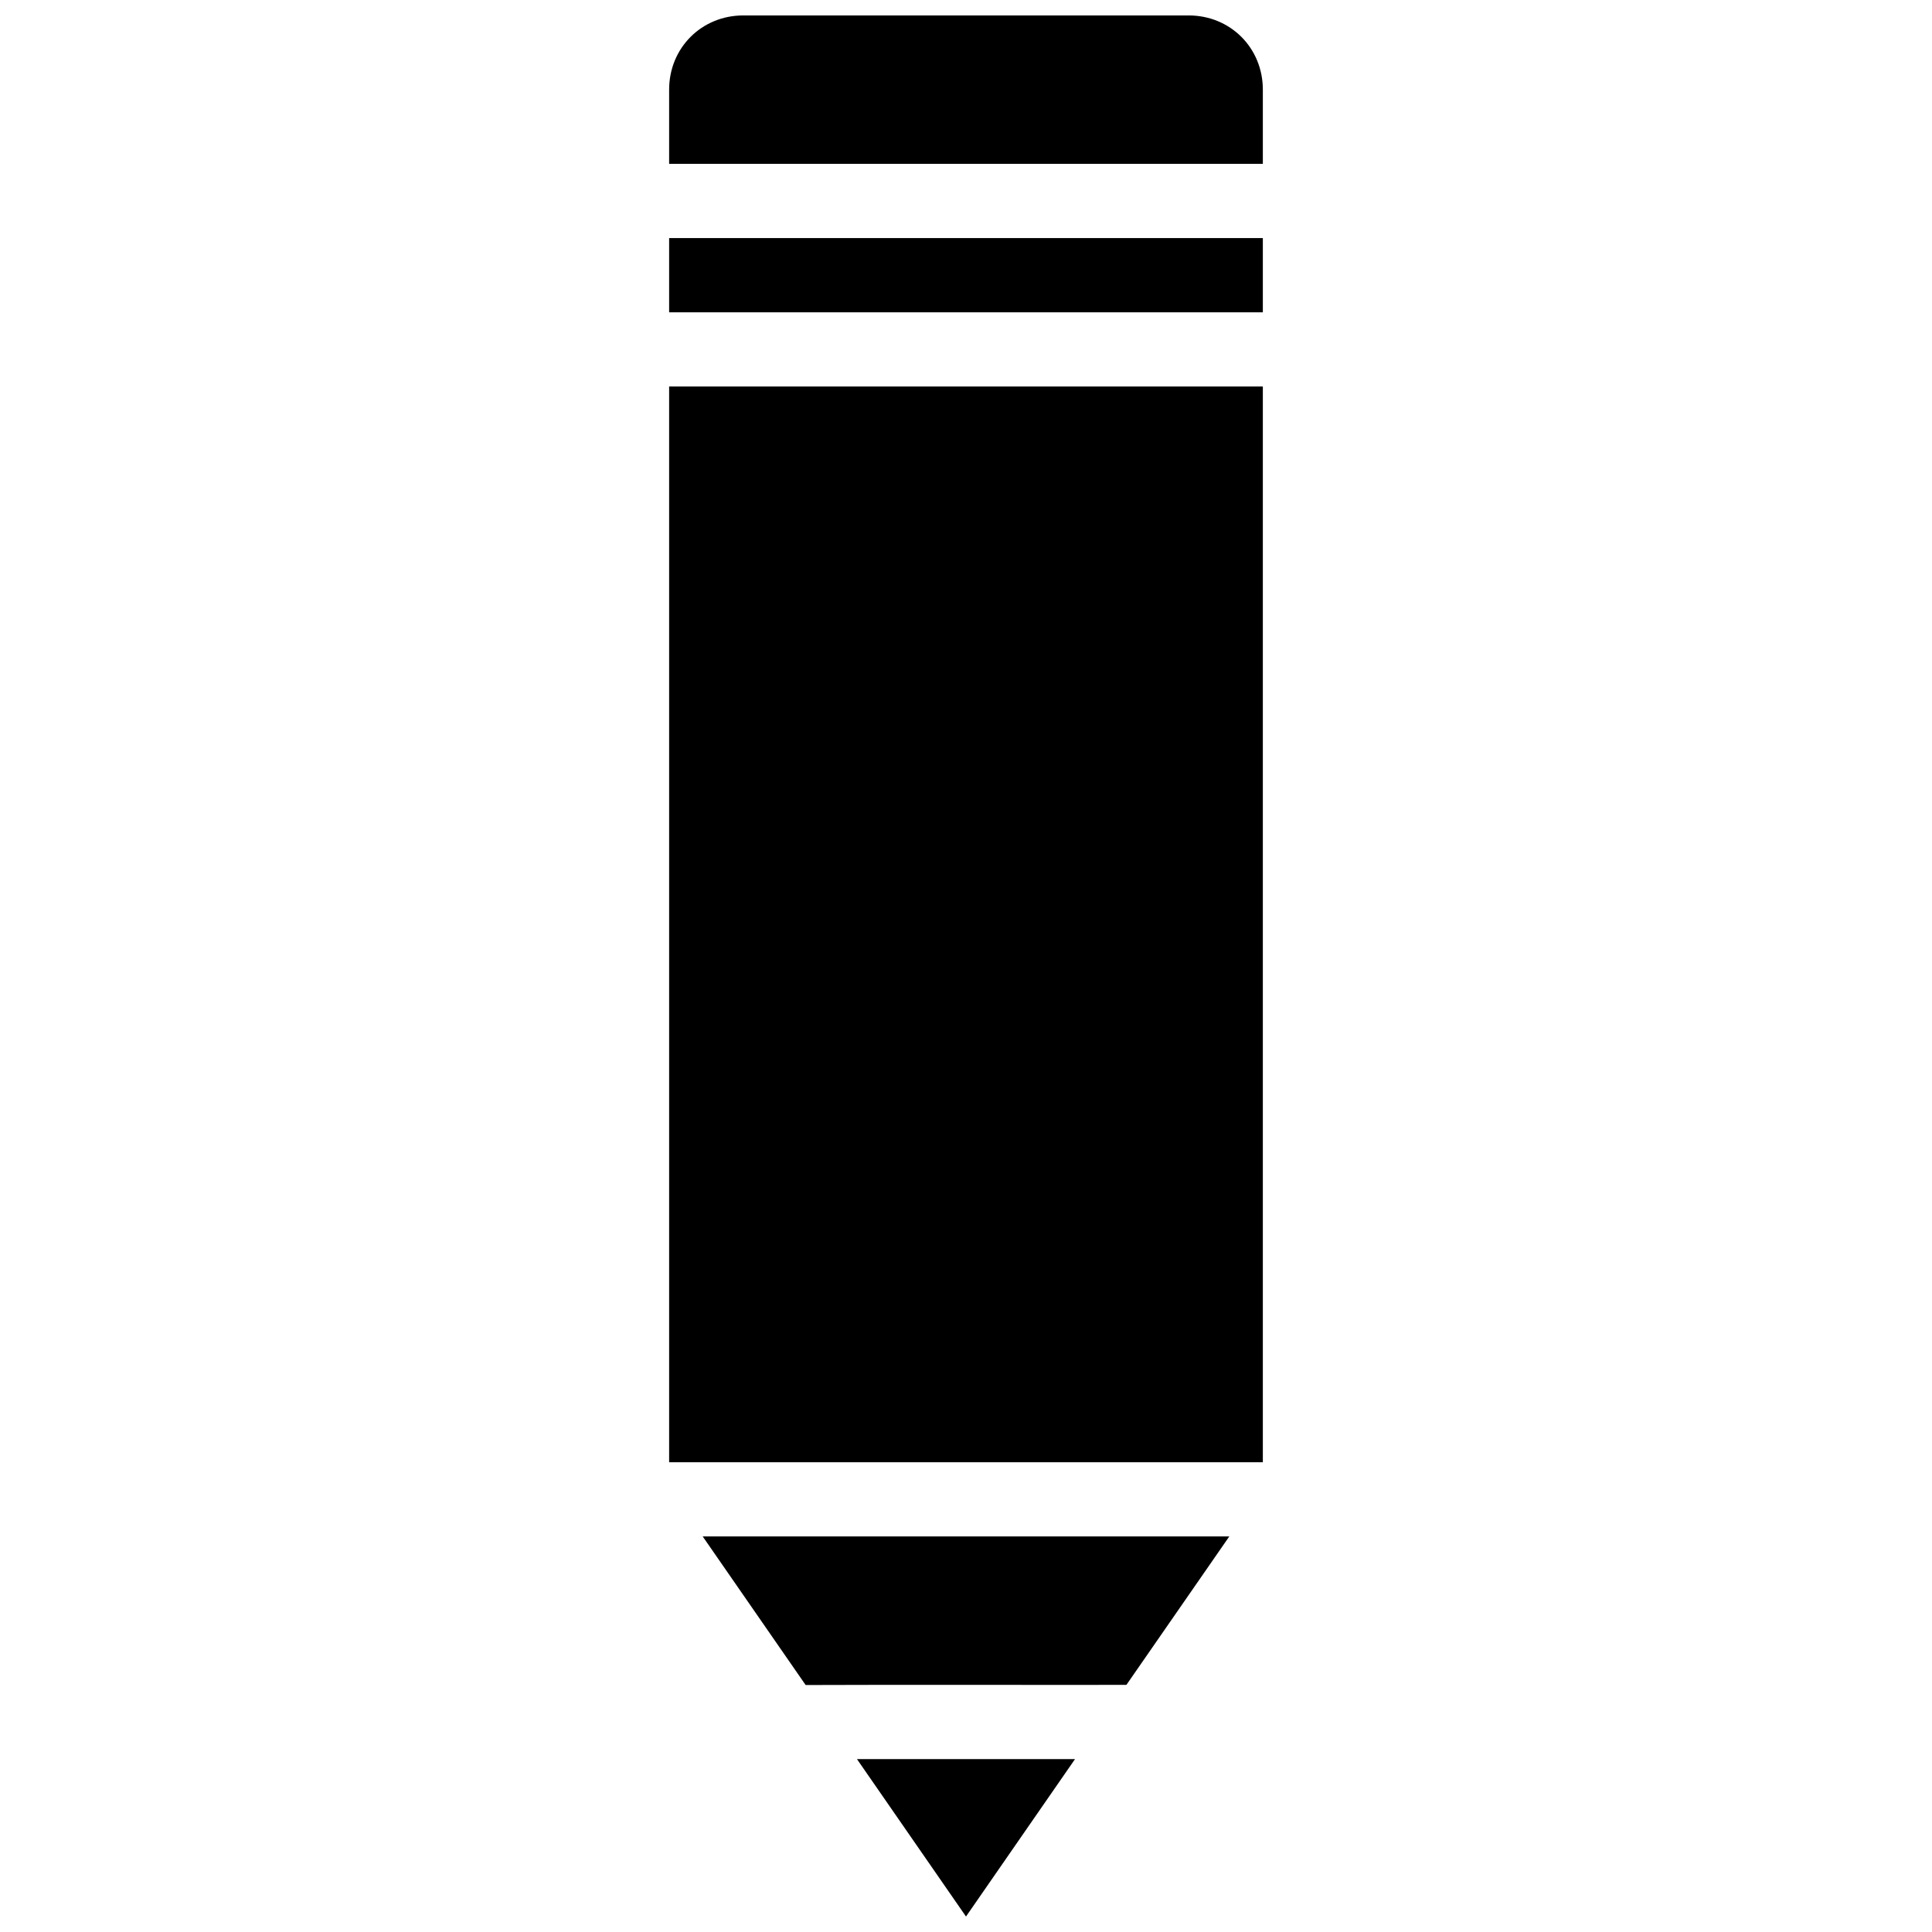 <?xml version="1.0" encoding="UTF-8"?>
<!-- Uploaded to: SVG Repo, www.svgrepo.com, Generator: SVG Repo Mixer Tools -->
<svg width="800px" height="800px" version="1.1" viewBox="144 144 512 512" xmlns="http://www.w3.org/2000/svg">
 <defs>
  <clipPath id="a">
   <path d="m321 148.09h158v503.81h-158z"/>
  </clipPath>
 </defs>
 <g clip-path="url(#a)">
  <path d="m340.99 148.09c-11.062 0-19.664 8.598-19.664 19.664v19.664h157.34v-19.664c0-11.062-8.602-19.664-19.664-19.664zm-19.664 59.008v19.664h157.34v-19.664zm0 39.328v285.08h157.34v-285.08zm8.891 304.74 27.285 39.383c28.254-0.109 56.695 0 85.008-0.039l27.27-39.344zm40.883 59.008 28.898 41.727 28.898-41.727z" fill-rule="evenodd"/>
 </g>
</svg>